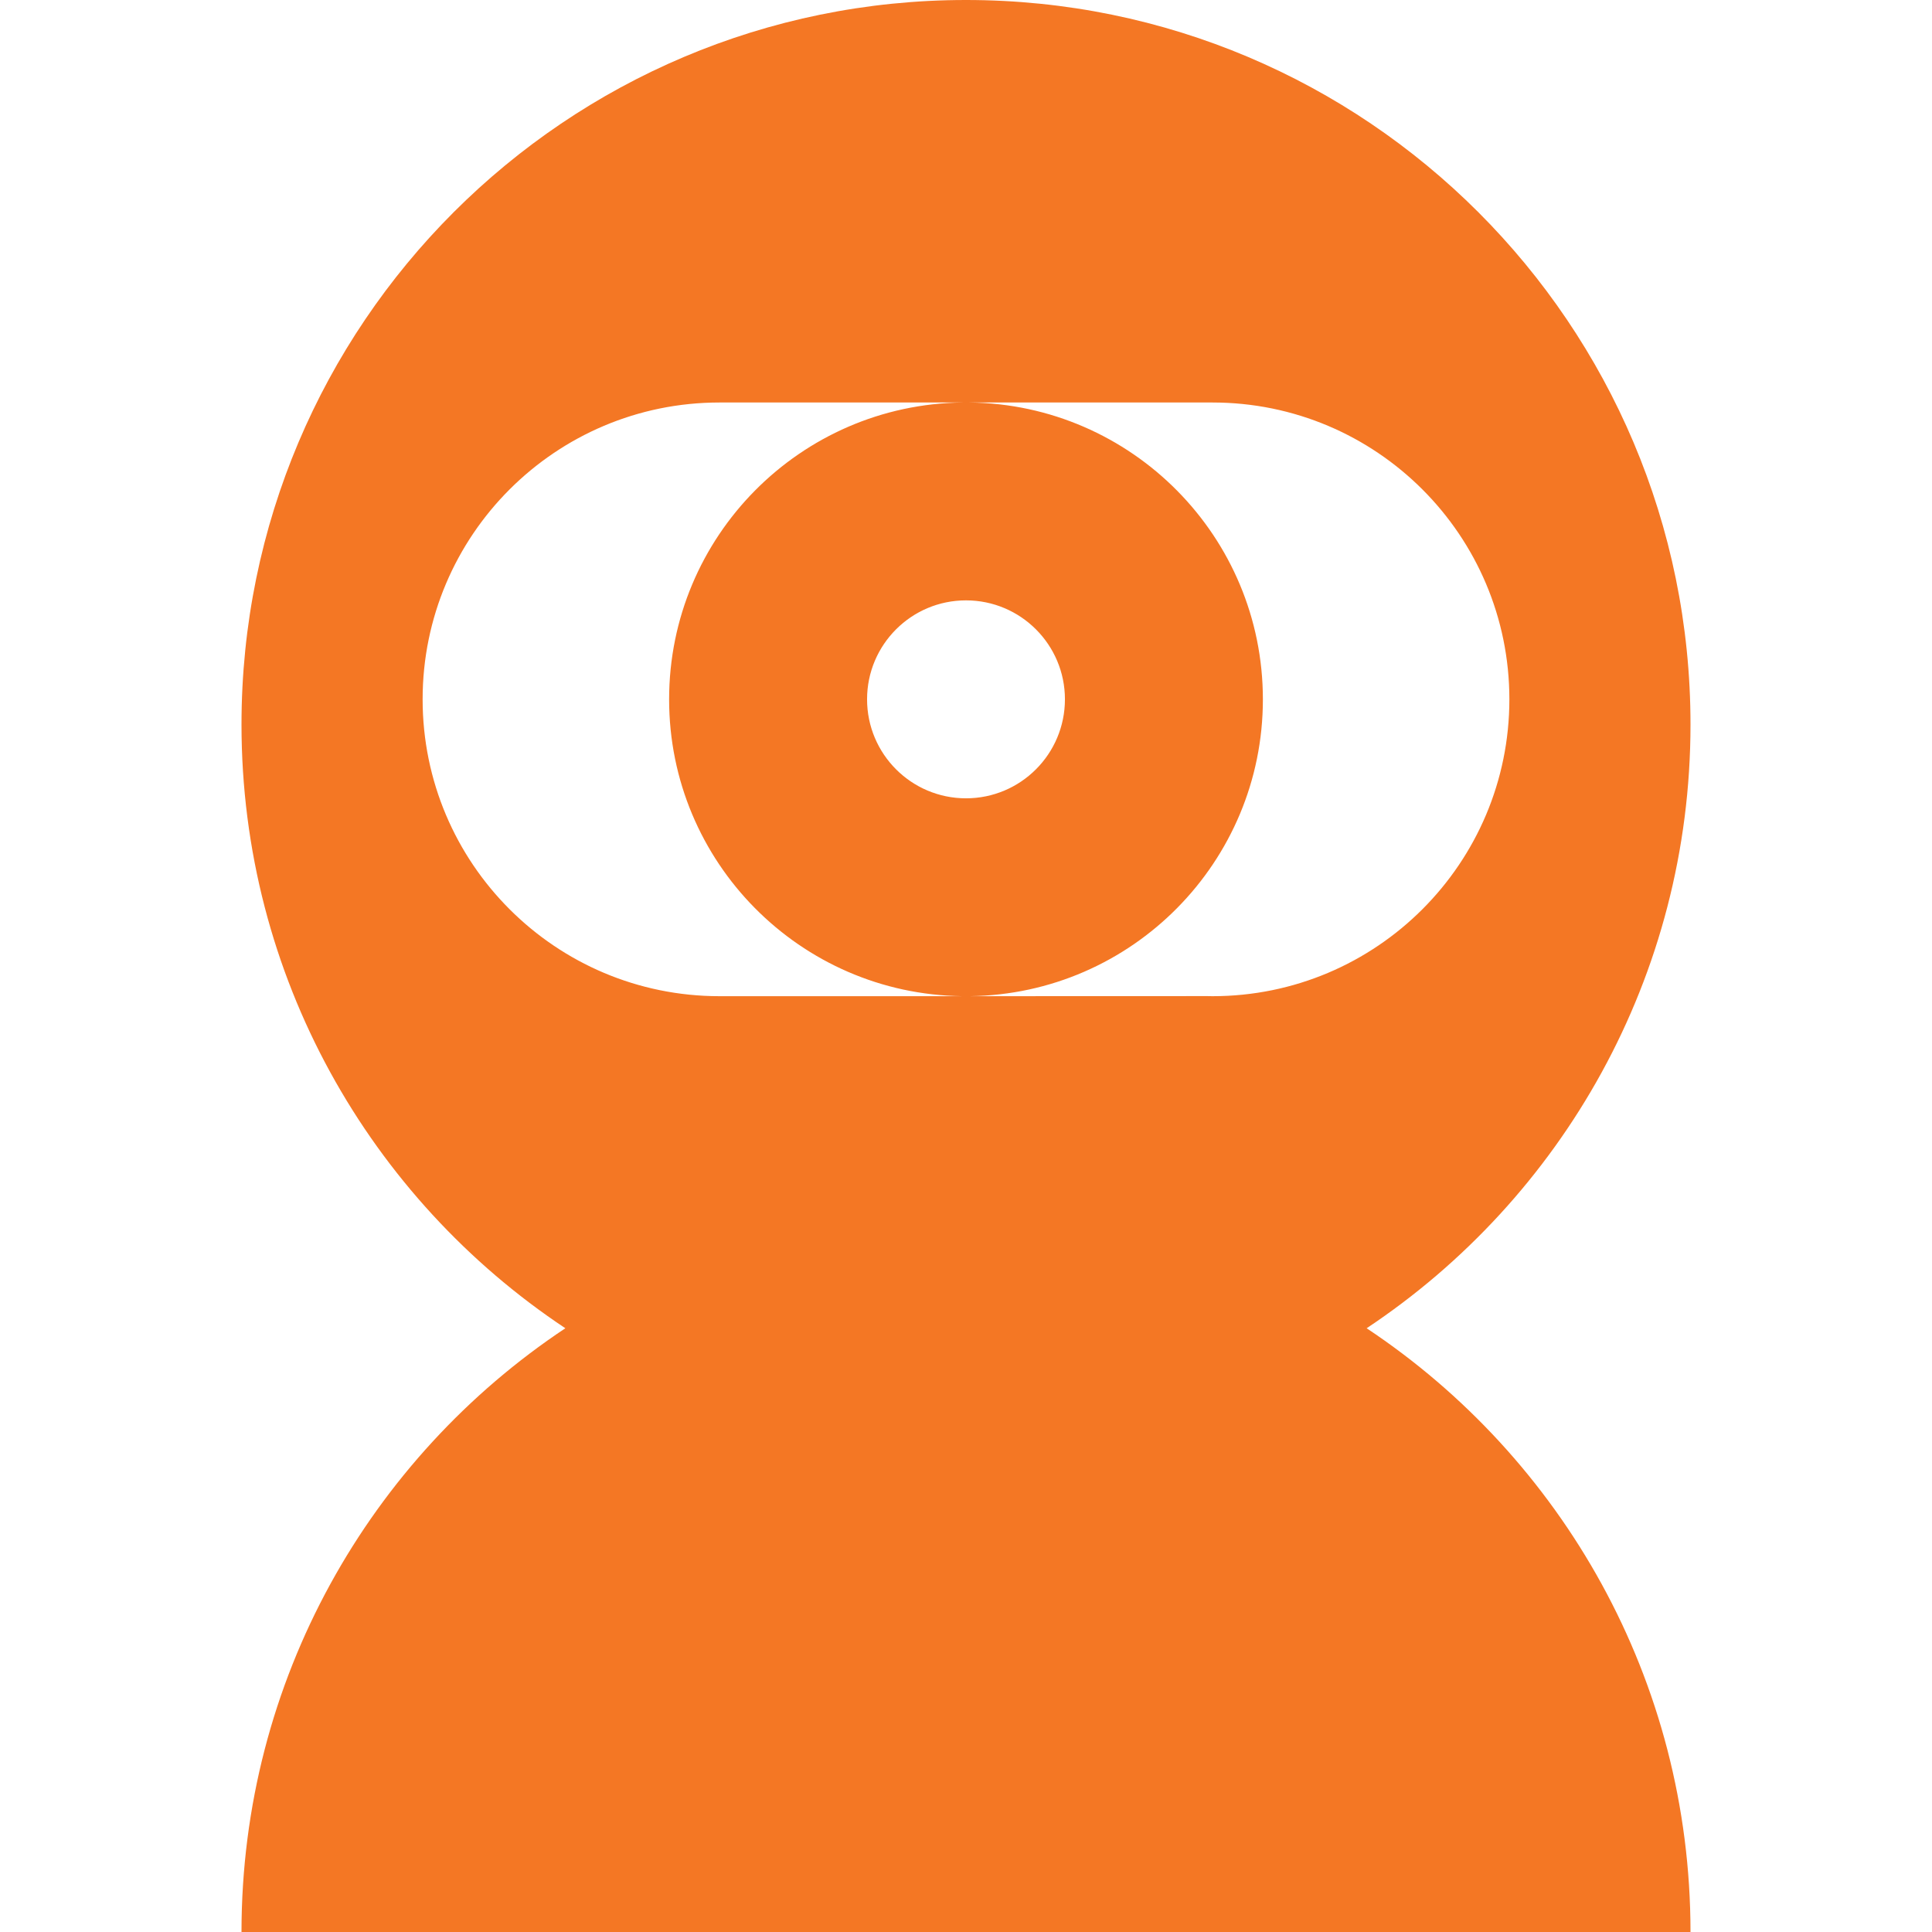 <svg width="24" height="24" viewBox="0 0 24 24" fill="none" xmlns="http://www.w3.org/2000/svg">
<g clip-path="url(#clip0_13_30)">
<path fill-rule="evenodd" clip-rule="evenodd" d="M16.977 16.5C19.402 14.888 21 12.13 21 9C21 4.029 16.971 0 12 0C7.029 0 3 4.029 3 9C3 12.13 4.598 14.888 7.023 16.5C4.598 18.112 3 20.869 3 24C3 28.971 7.029 33 12 33C16.971 33 21 28.971 21 24C21 20.869 19.402 18.112 16.977 16.5ZM8.959 12.375L8.938 12.375C6.901 12.375 5.25 10.724 5.25 8.687C5.25 6.651 6.901 5 8.938 5C8.959 5 8.979 5 9 5L11.958 5C9.941 5.023 8.312 6.665 8.312 8.688C8.312 10.709 9.938 12.35 11.954 12.375L9 12.375C8.987 12.375 8.972 12.375 8.959 12.375ZM12.047 12.375L15 12.374C15.021 12.375 15.041 12.375 15.062 12.375C17.099 12.375 18.75 10.724 18.75 8.687C18.75 6.651 17.099 5 15.062 5L15.041 5C15.027 5 15.014 5 15 5L12.042 5C14.059 5.023 15.688 6.665 15.688 8.688C15.688 10.708 14.062 12.35 12.047 12.375ZM13.229 8.687C13.229 9.366 12.679 9.917 12 9.917C11.321 9.917 10.771 9.366 10.771 8.687C10.771 8.009 11.321 7.458 12 7.458C12.679 7.458 13.229 8.009 13.229 8.687Z" fill="#F47724"/>
</g>
<defs>
<clipPath id="clip0_13_30">
<rect width="24" height="24" fill="white"/>
</clipPath>
</defs>
</svg>

